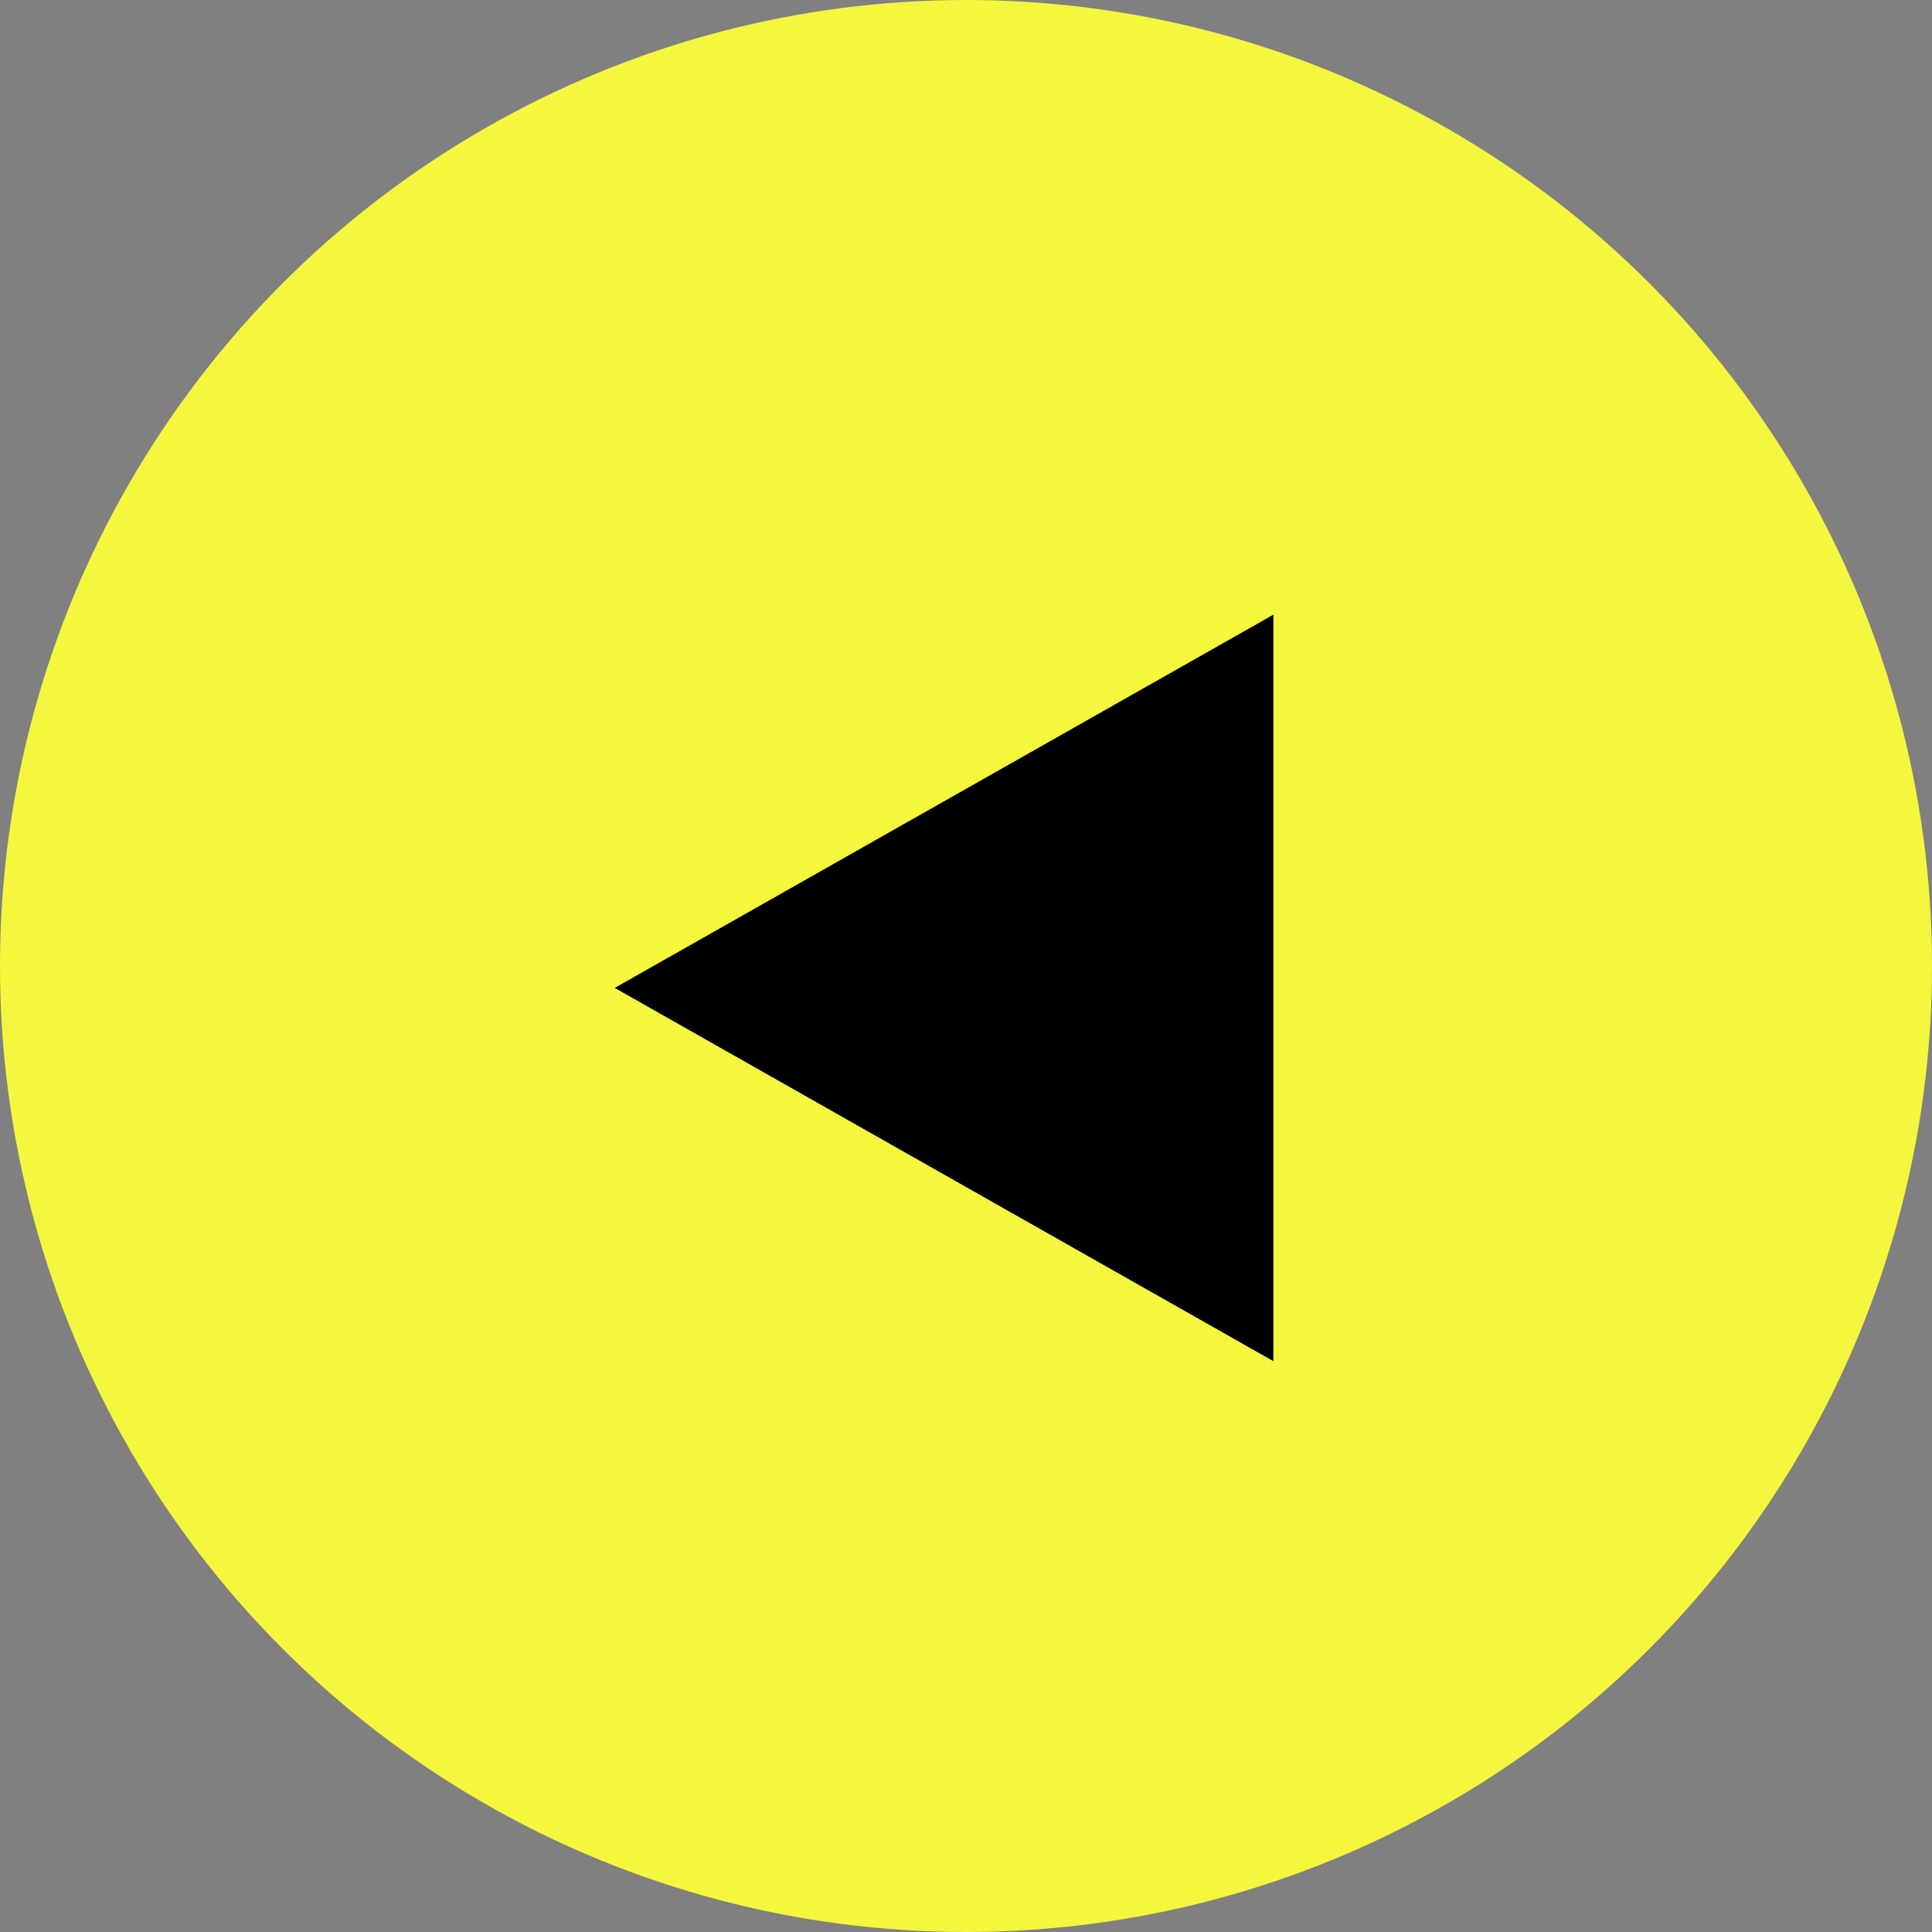 <svg width="32" height="32" viewBox="0 0 32 32" fill="none" xmlns="http://www.w3.org/2000/svg">
<rect x="0" y="0" width="32" height="32" fill="#808080" stroke="none"/>
<circle cx="16" cy="16" r="16" fill="#F4F73D"/>
<path d="M10.182 16.363L21.091 10.181L21.091 22.545L10.182 16.363Z" fill="black"/>
</svg>
